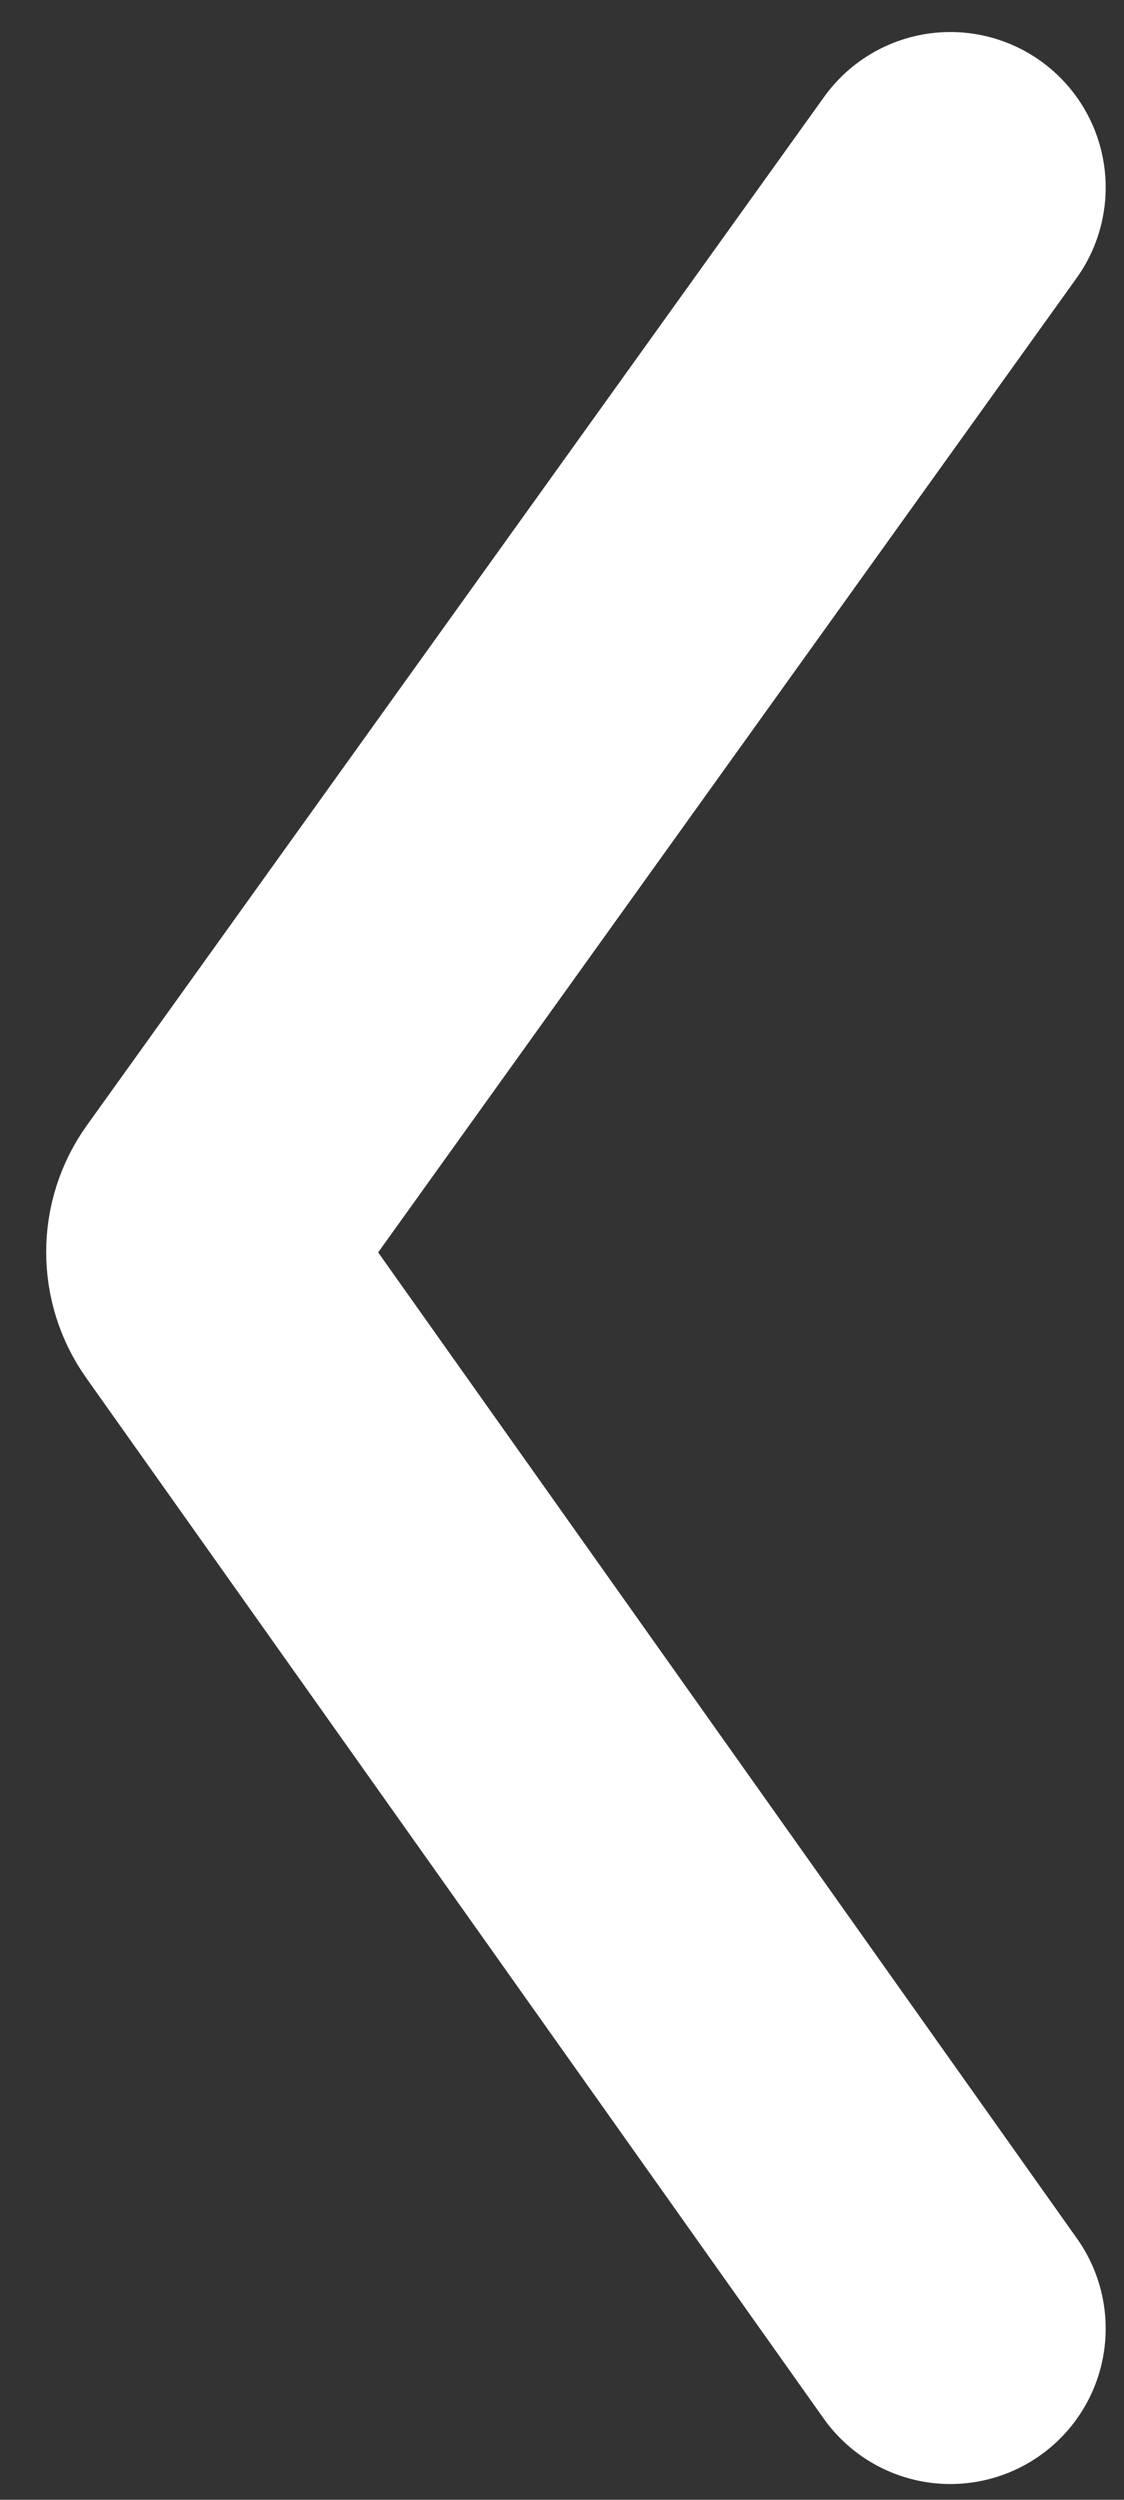 <svg width="18" height="40" viewBox="0 0 18 40" fill="none" xmlns="http://www.w3.org/2000/svg">
<rect x="0" y="0" width="18" height="40" fill="#333333" stroke="none"/>
<path d="M15.219 3L3.414 19.455C3.166 19.8 3.165 20.264 3.411 20.611L15.219 37.26" stroke="white" stroke-width="4.975" stroke-linecap="round"/>
</svg>
